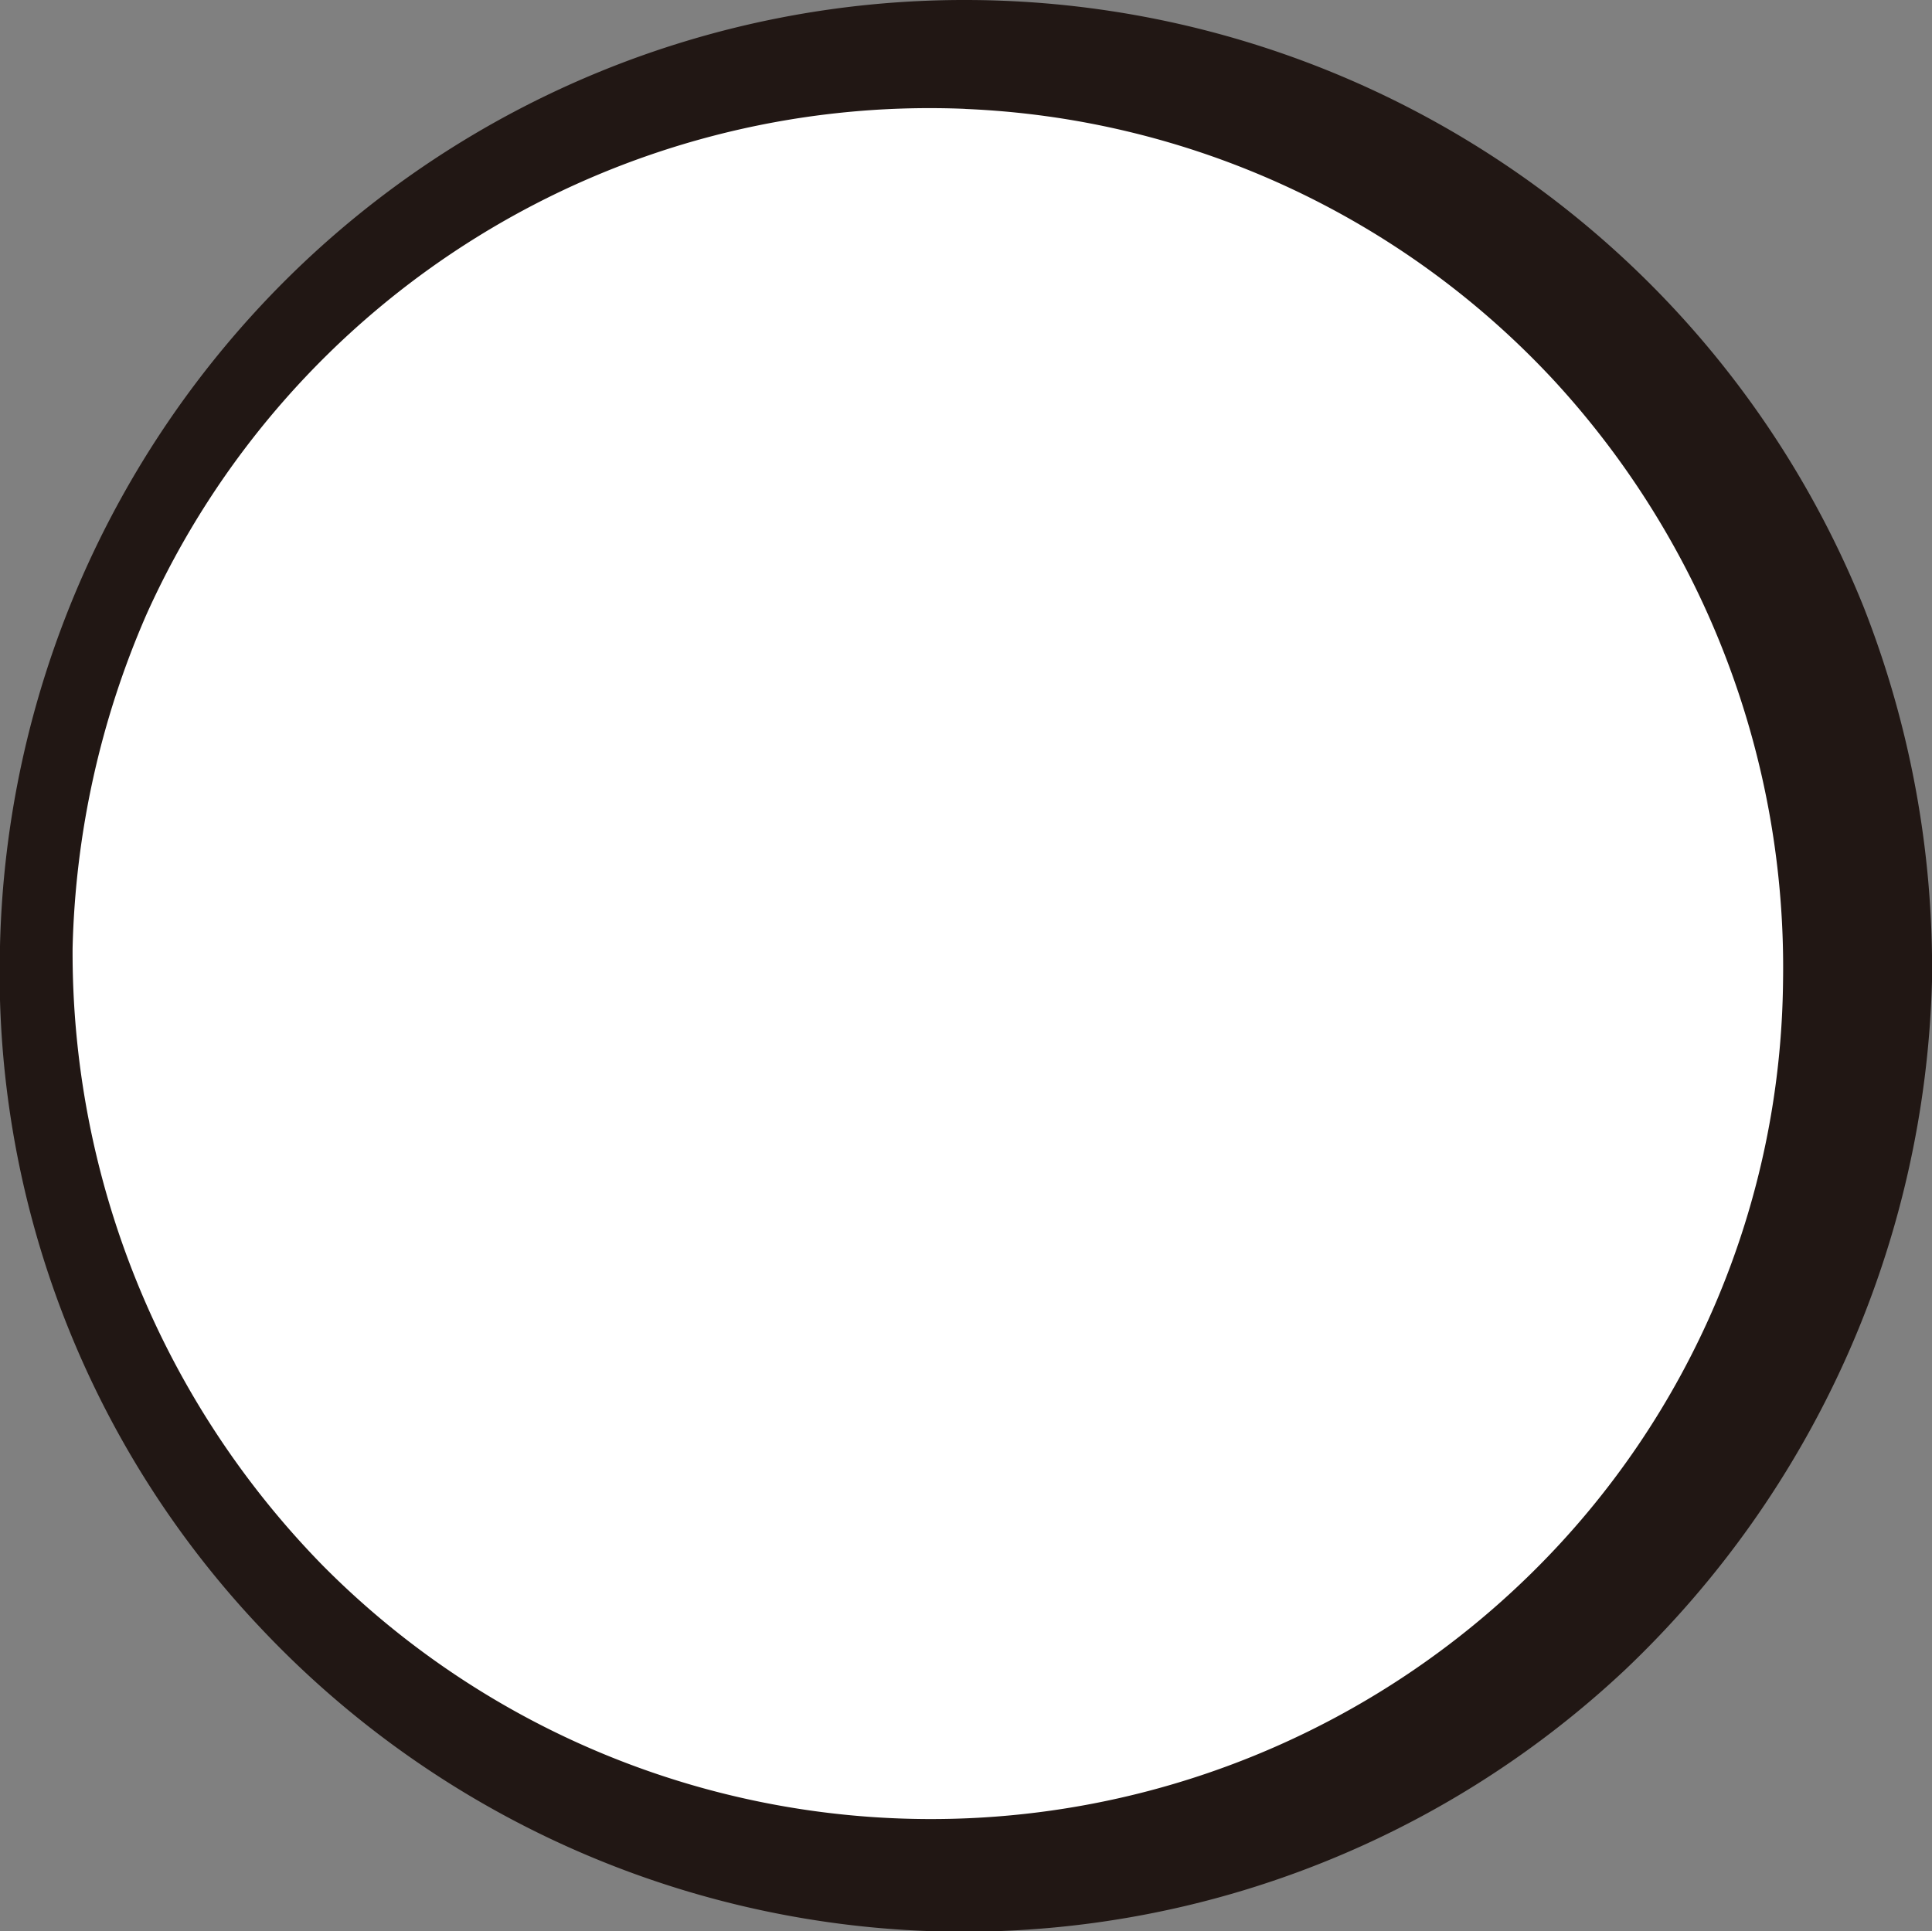 <svg xmlns="http://www.w3.org/2000/svg" viewBox="0 0 30.87 30.86"><rect x="0" y="0" width="30.87" height="30.86" fill="#808080" stroke="none"/><defs><style>.cls-1{fill:#fff;}.cls-2{fill:#211714;}</style></defs><g id="レイヤー_2" data-name="レイヤー 2"><g id="レイヤー_1-2" data-name="レイヤー 1"><path class="cls-1" d="M29.68,15.7A14.55,14.55,0,1,0,14.85,30,14.55,14.55,0,0,0,29.68,15.7Z"/><path class="cls-2" d="M15.43,0A15.48,15.48,0,0,1,29.77,9.68a15.78,15.78,0,0,1,1.1,6,15.76,15.76,0,0,1-4.9,11A15.43,15.43,0,0,1,4.15,26,15.22,15.22,0,0,1,0,15.12,15.53,15.53,0,0,1,4.59,4.45,15.37,15.37,0,0,1,15.43,0Zm0,1.74A13.72,13.72,0,0,0,2.34,9.82a14.16,14.16,0,0,0-1.18,5.33,14,14,0,0,0,4,9.87,13.68,13.68,0,0,0,19.33.1,13.45,13.45,0,0,0,4-9.45,13.84,13.84,0,0,0-3.66-9.59A13.6,13.6,0,0,0,15.4,1.74Z"/></g></g></svg>